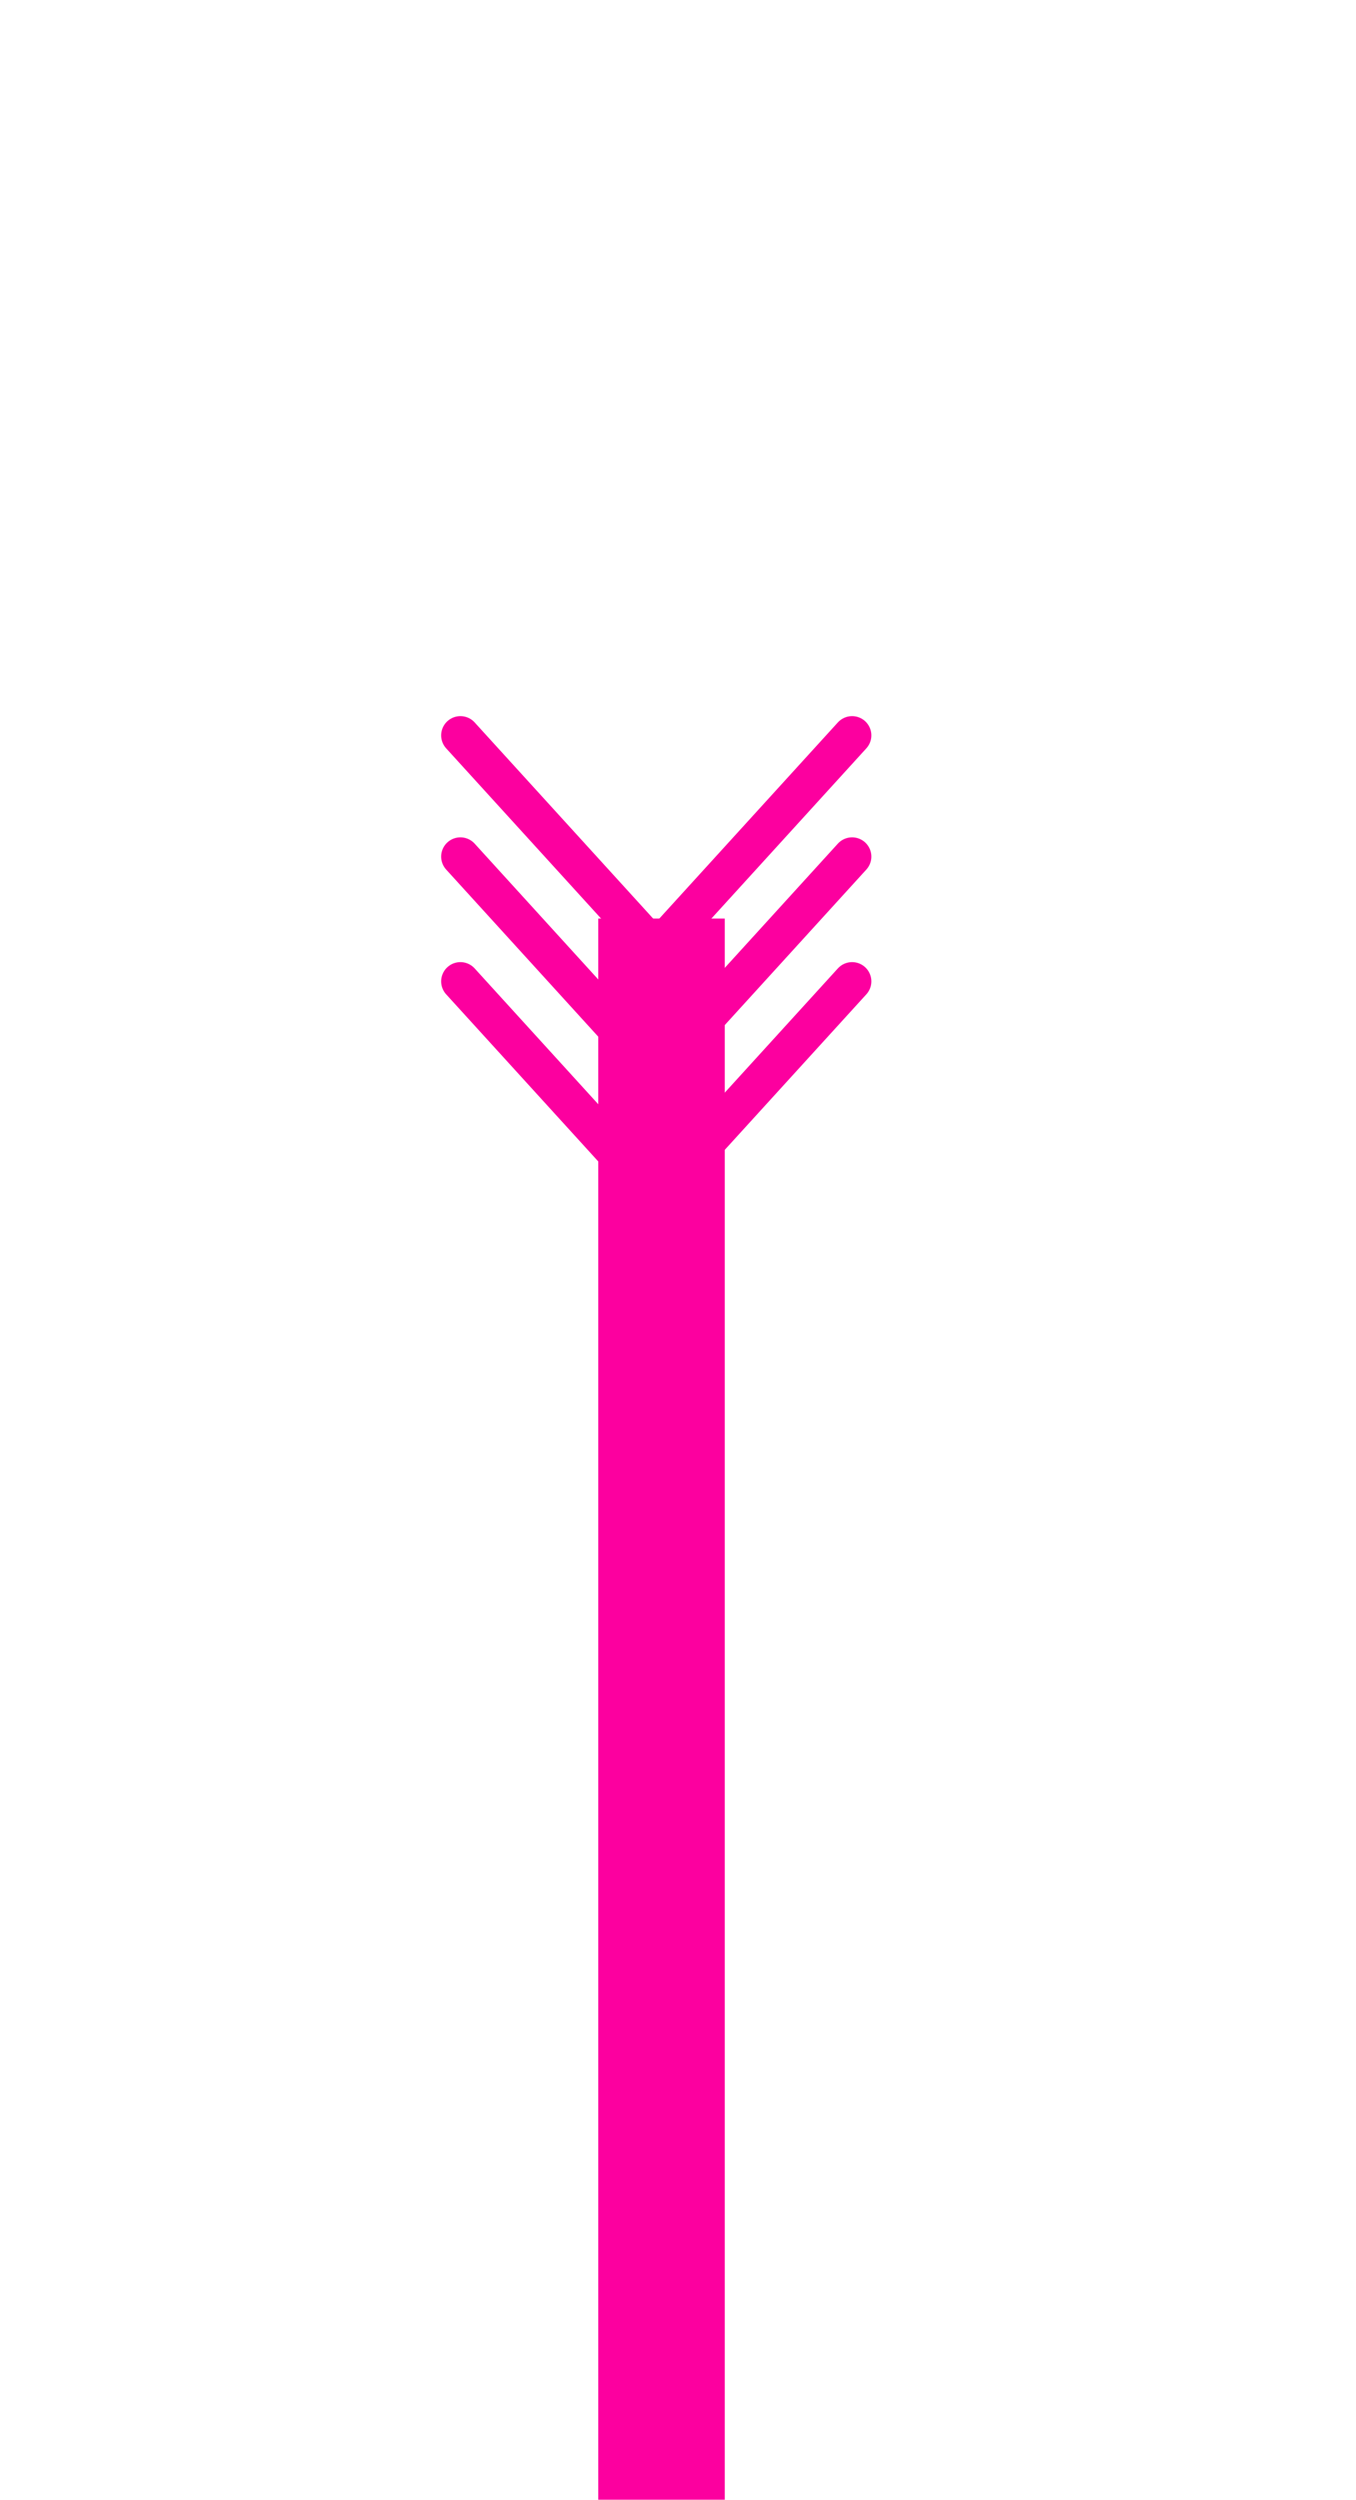 <?xml version="1.0" encoding="UTF-8" standalone="no"?>
<svg
   xmlns:dc="http://purl.org/dc/elements/1.1/"
   xmlns:cc="http://creativecommons.org/ns#"
   xmlns:rdf="http://www.w3.org/1999/02/22-rdf-syntax-ns#"
   xmlns:svg="http://www.w3.org/2000/svg"
   xmlns="http://www.w3.org/2000/svg"
   id="svg8"
   version="1.1"
   viewBox="0 0 6.379 11.76"
   height="11.76mm"
   width="6.379mm">
  <defs
     id="defs2">
    <marker
       style="overflow:visible"
       id="marker1240"
       refX="0"
       refY="0"
       orient="auto">
      <g
         style="fill:#000000;fill-opacity:1;stroke:#000000;stroke-opacity:1"
         transform="scale(-1.2)"
         id="g1238">
        <path
           style="fill:#000000;fill-opacity:1;fill-rule:evenodd;stroke:#000000;stroke-width:0.8;stroke-linecap:round;stroke-opacity:1"
           d="M -3.805,-3.959 0.544,0"
           id="path1226" />
        <path
           style="fill:#000000;fill-opacity:1;fill-rule:evenodd;stroke:#000000;stroke-width:0.8;stroke-linecap:round;stroke-opacity:1"
           d="M -1.287,-3.959 3.062,0"
           id="path1228" />
        <path
           style="fill:#000000;fill-opacity:1;fill-rule:evenodd;stroke:#000000;stroke-width:0.8;stroke-linecap:round;stroke-opacity:1"
           d="M 1.305,-3.959 5.654,0"
           id="path1230" />
        <path
           style="fill:#000000;fill-opacity:1;fill-rule:evenodd;stroke:#000000;stroke-width:0.8;stroke-linecap:round;stroke-opacity:1"
           d="M -3.805,4.178 0.544,0.22"
           id="path1232" />
        <path
           style="fill:#000000;fill-opacity:1;fill-rule:evenodd;stroke:#000000;stroke-width:0.8;stroke-linecap:round;stroke-opacity:1"
           d="M -1.287,4.178 3.062,0.22"
           id="path1234" />
        <path
           style="fill:#000000;fill-opacity:1;fill-rule:evenodd;stroke:#000000;stroke-width:0.8;stroke-linecap:round;stroke-opacity:1"
           d="M 1.305,4.178 5.654,0.22"
           id="path1236" />
      </g>
    </marker>
    <marker
       style="overflow:visible"
       id="Tail"
       refX="0"
       refY="0"
       orient="auto">
      <g
         style="fill:#fc009f;fill-opacity:1;stroke:#fc009f;stroke-opacity:1"
         transform="scale(-1.2)"
         id="g906">
        <path
           style="fill:#fc009f;fill-opacity:1;fill-rule:evenodd;stroke:#fc009f;stroke-width:0.8;stroke-linecap:round;stroke-opacity:1"
           d="M -3.805,-3.959 0.544,0"
           id="path894" />
        <path
           style="fill:#fc009f;fill-opacity:1;fill-rule:evenodd;stroke:#fc009f;stroke-width:0.8;stroke-linecap:round;stroke-opacity:1"
           d="M -1.287,-3.959 3.062,0"
           id="path896" />
        <path
           style="fill:#fc009f;fill-opacity:1;fill-rule:evenodd;stroke:#fc009f;stroke-width:0.8;stroke-linecap:round;stroke-opacity:1"
           d="M 1.305,-3.959 5.654,0"
           id="path898" />
        <path
           style="fill:#fc009f;fill-opacity:1;fill-rule:evenodd;stroke:#fc009f;stroke-width:0.8;stroke-linecap:round;stroke-opacity:1"
           d="M -3.805,4.178 0.544,0.22"
           id="path900" />
        <path
           style="fill:#fc009f;fill-opacity:1;fill-rule:evenodd;stroke:#fc009f;stroke-width:0.8;stroke-linecap:round;stroke-opacity:1"
           d="M -1.287,4.178 3.062,0.22"
           id="path902" />
        <path
           style="fill:#fc009f;fill-opacity:1;fill-rule:evenodd;stroke:#fc009f;stroke-width:0.8;stroke-linecap:round;stroke-opacity:1"
           d="M 1.305,4.178 5.654,0.22"
           id="path904" />
      </g>
    </marker>
  </defs>
  <g
     transform="translate(-84.944,-159.496)"
     id="layer1">
    <path
       id="path1338"
       d="m 88.056,163.817 v 7.438"
       style="fill:none;stroke:#fc009f;stroke-width:0.595px;stroke-linecap:butt;stroke-linejoin:miter;stroke-opacity:1;marker-start:url(#Tail)" />
  </g>
</svg>
